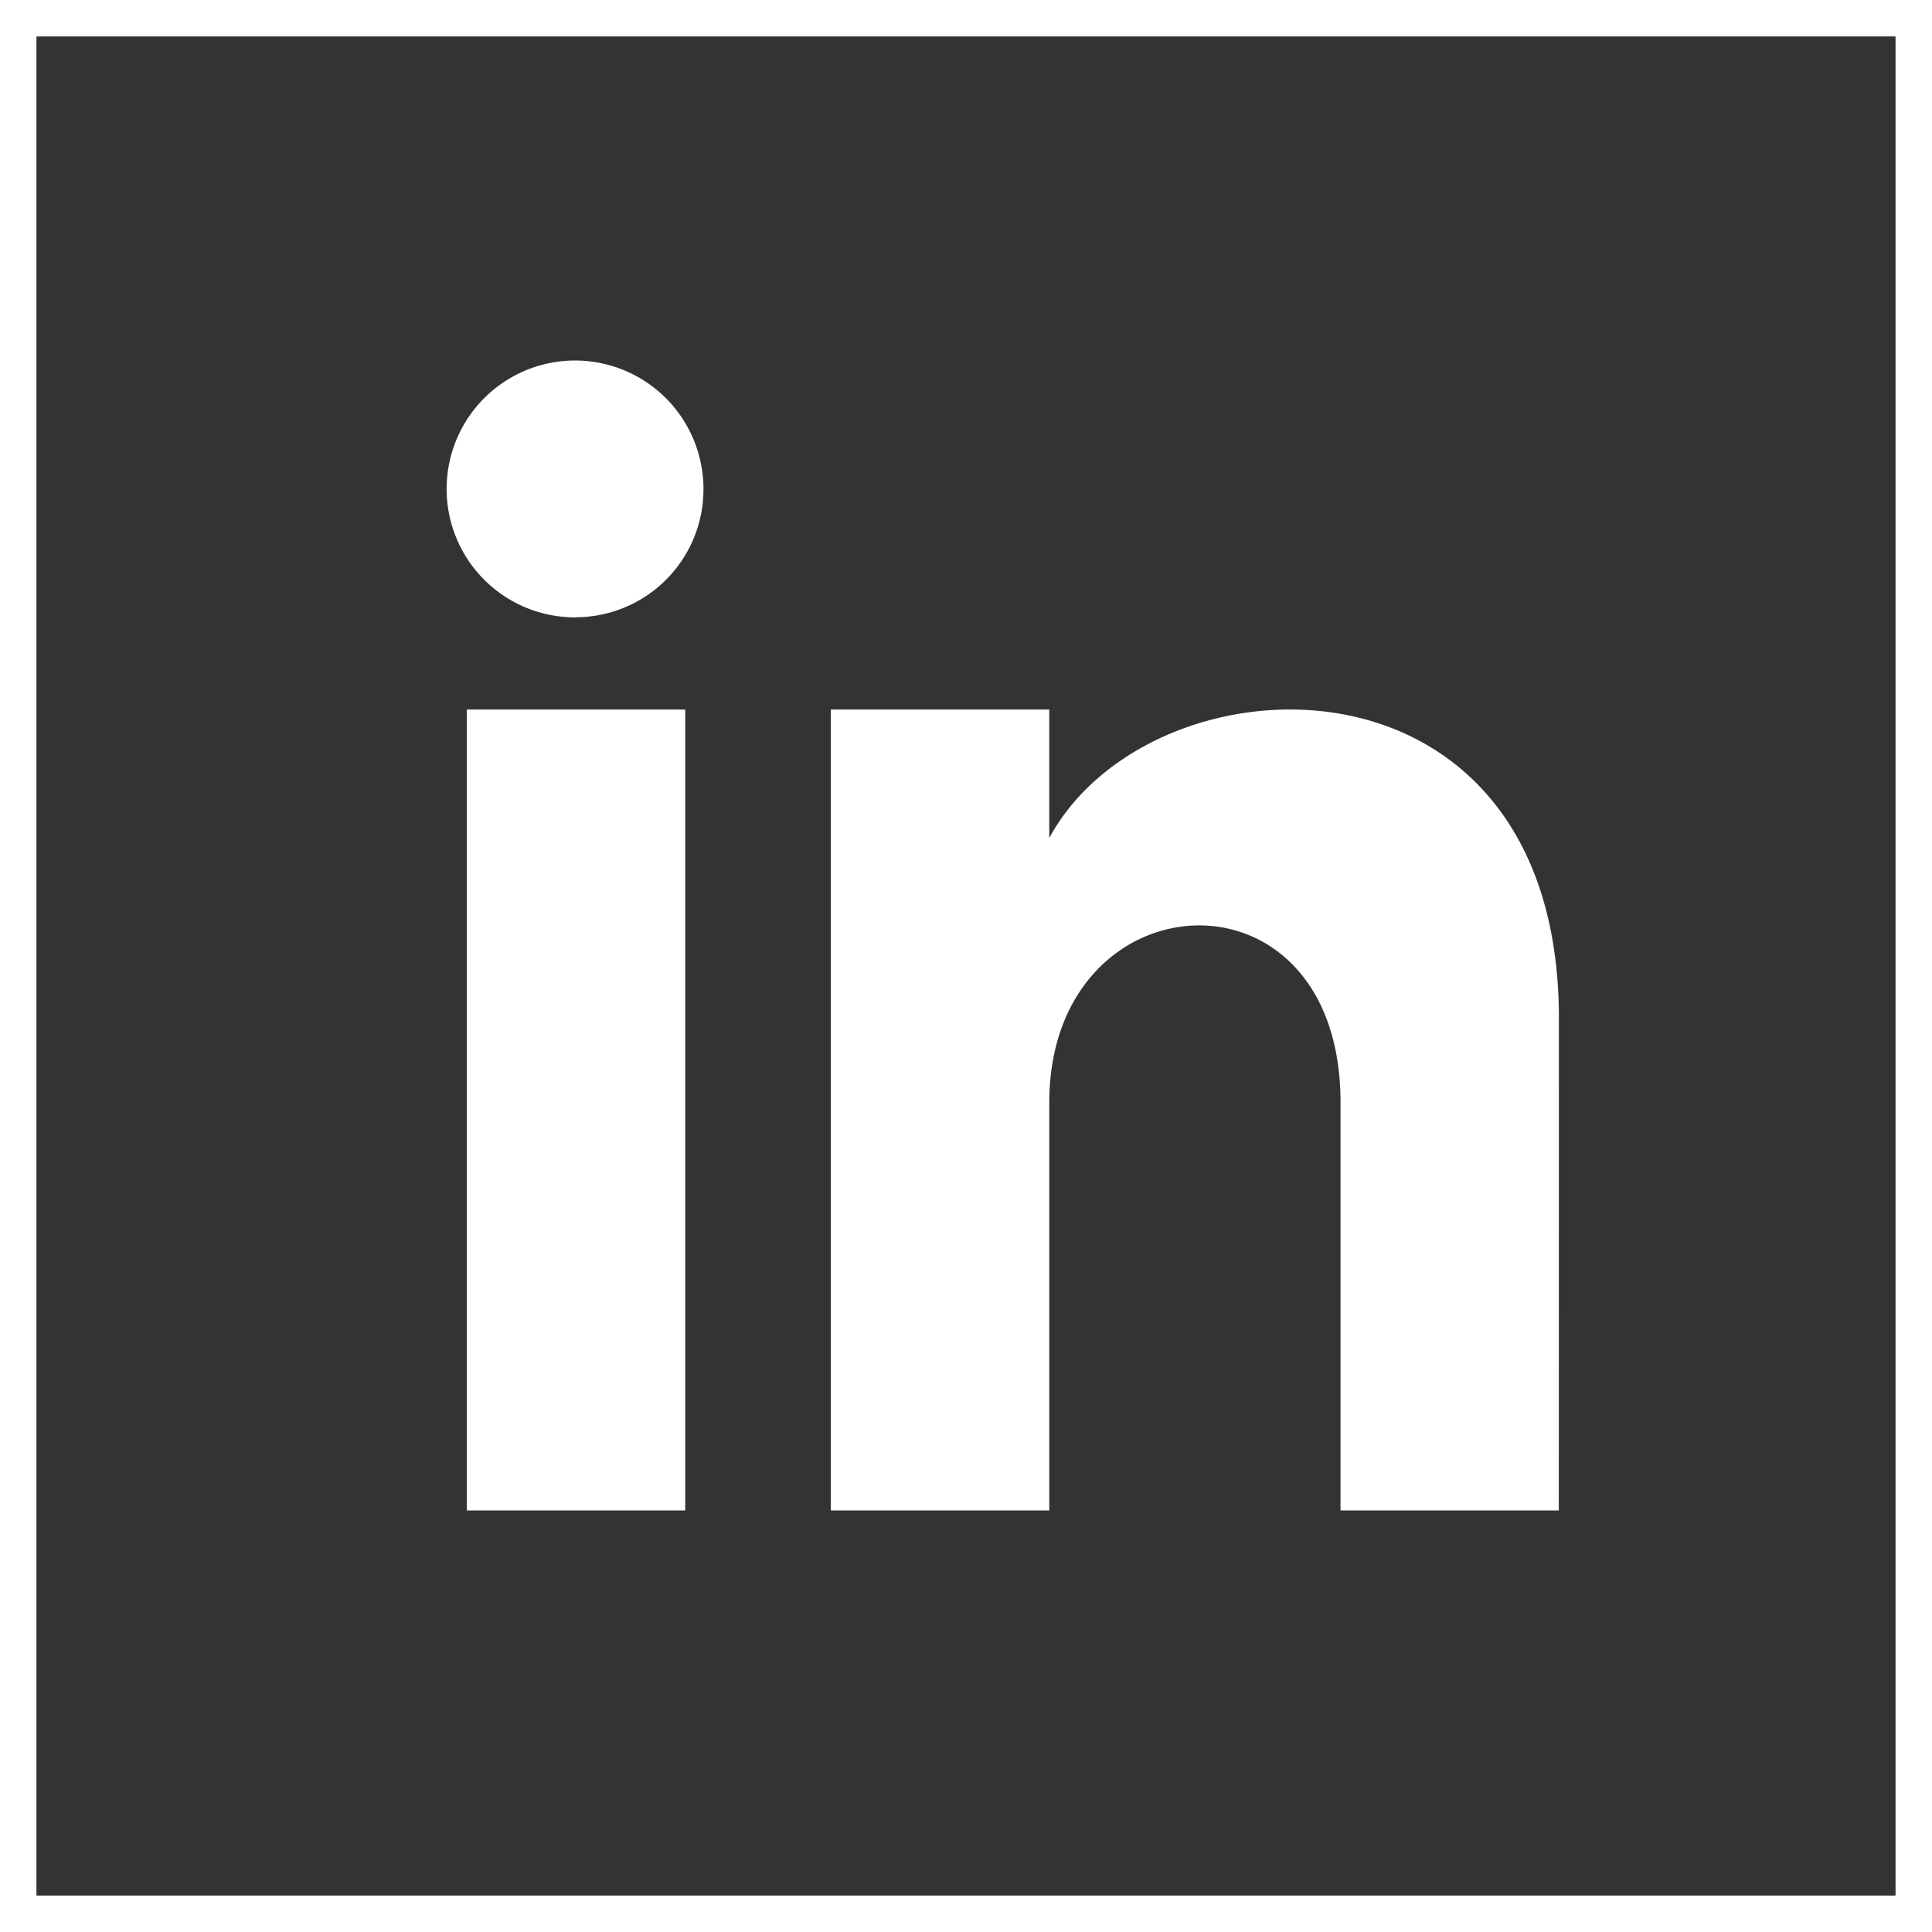 <svg xmlns="http://www.w3.org/2000/svg" width="53" height="53" viewBox="0 0 53 53">
  <rect x="0" y="0" width="53" height="53" fill="#333333" stroke="none"/>
  <defs>
    <style>
      .cls-1, .cls-2 {
        fill: none;
      }

      .cls-3, .cls-5 {
        fill: #fff;
      }

      .cls-4, .cls-5 {
        stroke: none;
      }
    </style>
  </defs>
  <g id="Group_633" data-name="Group 633" transform="translate(-417 -761)">
    <g id="Group_596" data-name="Group 596" transform="translate(-503)">
      <g id="Path_8995" data-name="Path 8995" class="cls-1" transform="translate(920 761)">
        <path class="cls-4" d="M0,0H53V53H0Z"/>
        <path class="cls-5" d="M 1 1 L 1 52 L 29.339 52 L 44.167 52 L 52 52 L 52 1 L 1 1 M 0 0 L 53 0 L 53 53 L 44.167 53 L 29.339 53 L 0 53 L 0 0 Z"/>
      </g>
      <path id="iconmonstr-linkedin-3" class="cls-2" d="M17.179,38.759H11.187V16.788h5.992Zm-3-24.5a3.523,3.523,0,1,1,3.5-3.523A3.51,3.51,0,0,1,14.183,14.256Zm26.964,24.5H35.155V27.566c0-6.727-7.989-6.218-7.989,0V38.759H21.173V16.788h5.992v3.525c2.788-5.165,13.981-5.547,13.981,4.945Z" transform="translate(921.619 763.677)"/>
    </g>
    <path id="iconmonstr-linkedin-3-2" data-name="iconmonstr-linkedin-3" class="cls-3" d="M17.179,38.759H11.187V16.788h5.992Zm-3-24.5a3.523,3.523,0,1,1,3.5-3.523A3.51,3.51,0,0,1,14.183,14.256Zm26.964,24.5H35.155V27.566c0-6.727-7.989-6.218-7.989,0V38.759H21.173V16.788h5.992v3.525c2.788-5.165,13.981-5.547,13.981,4.945Z" transform="translate(418.619 763.677)"/>
  </g>
</svg>
